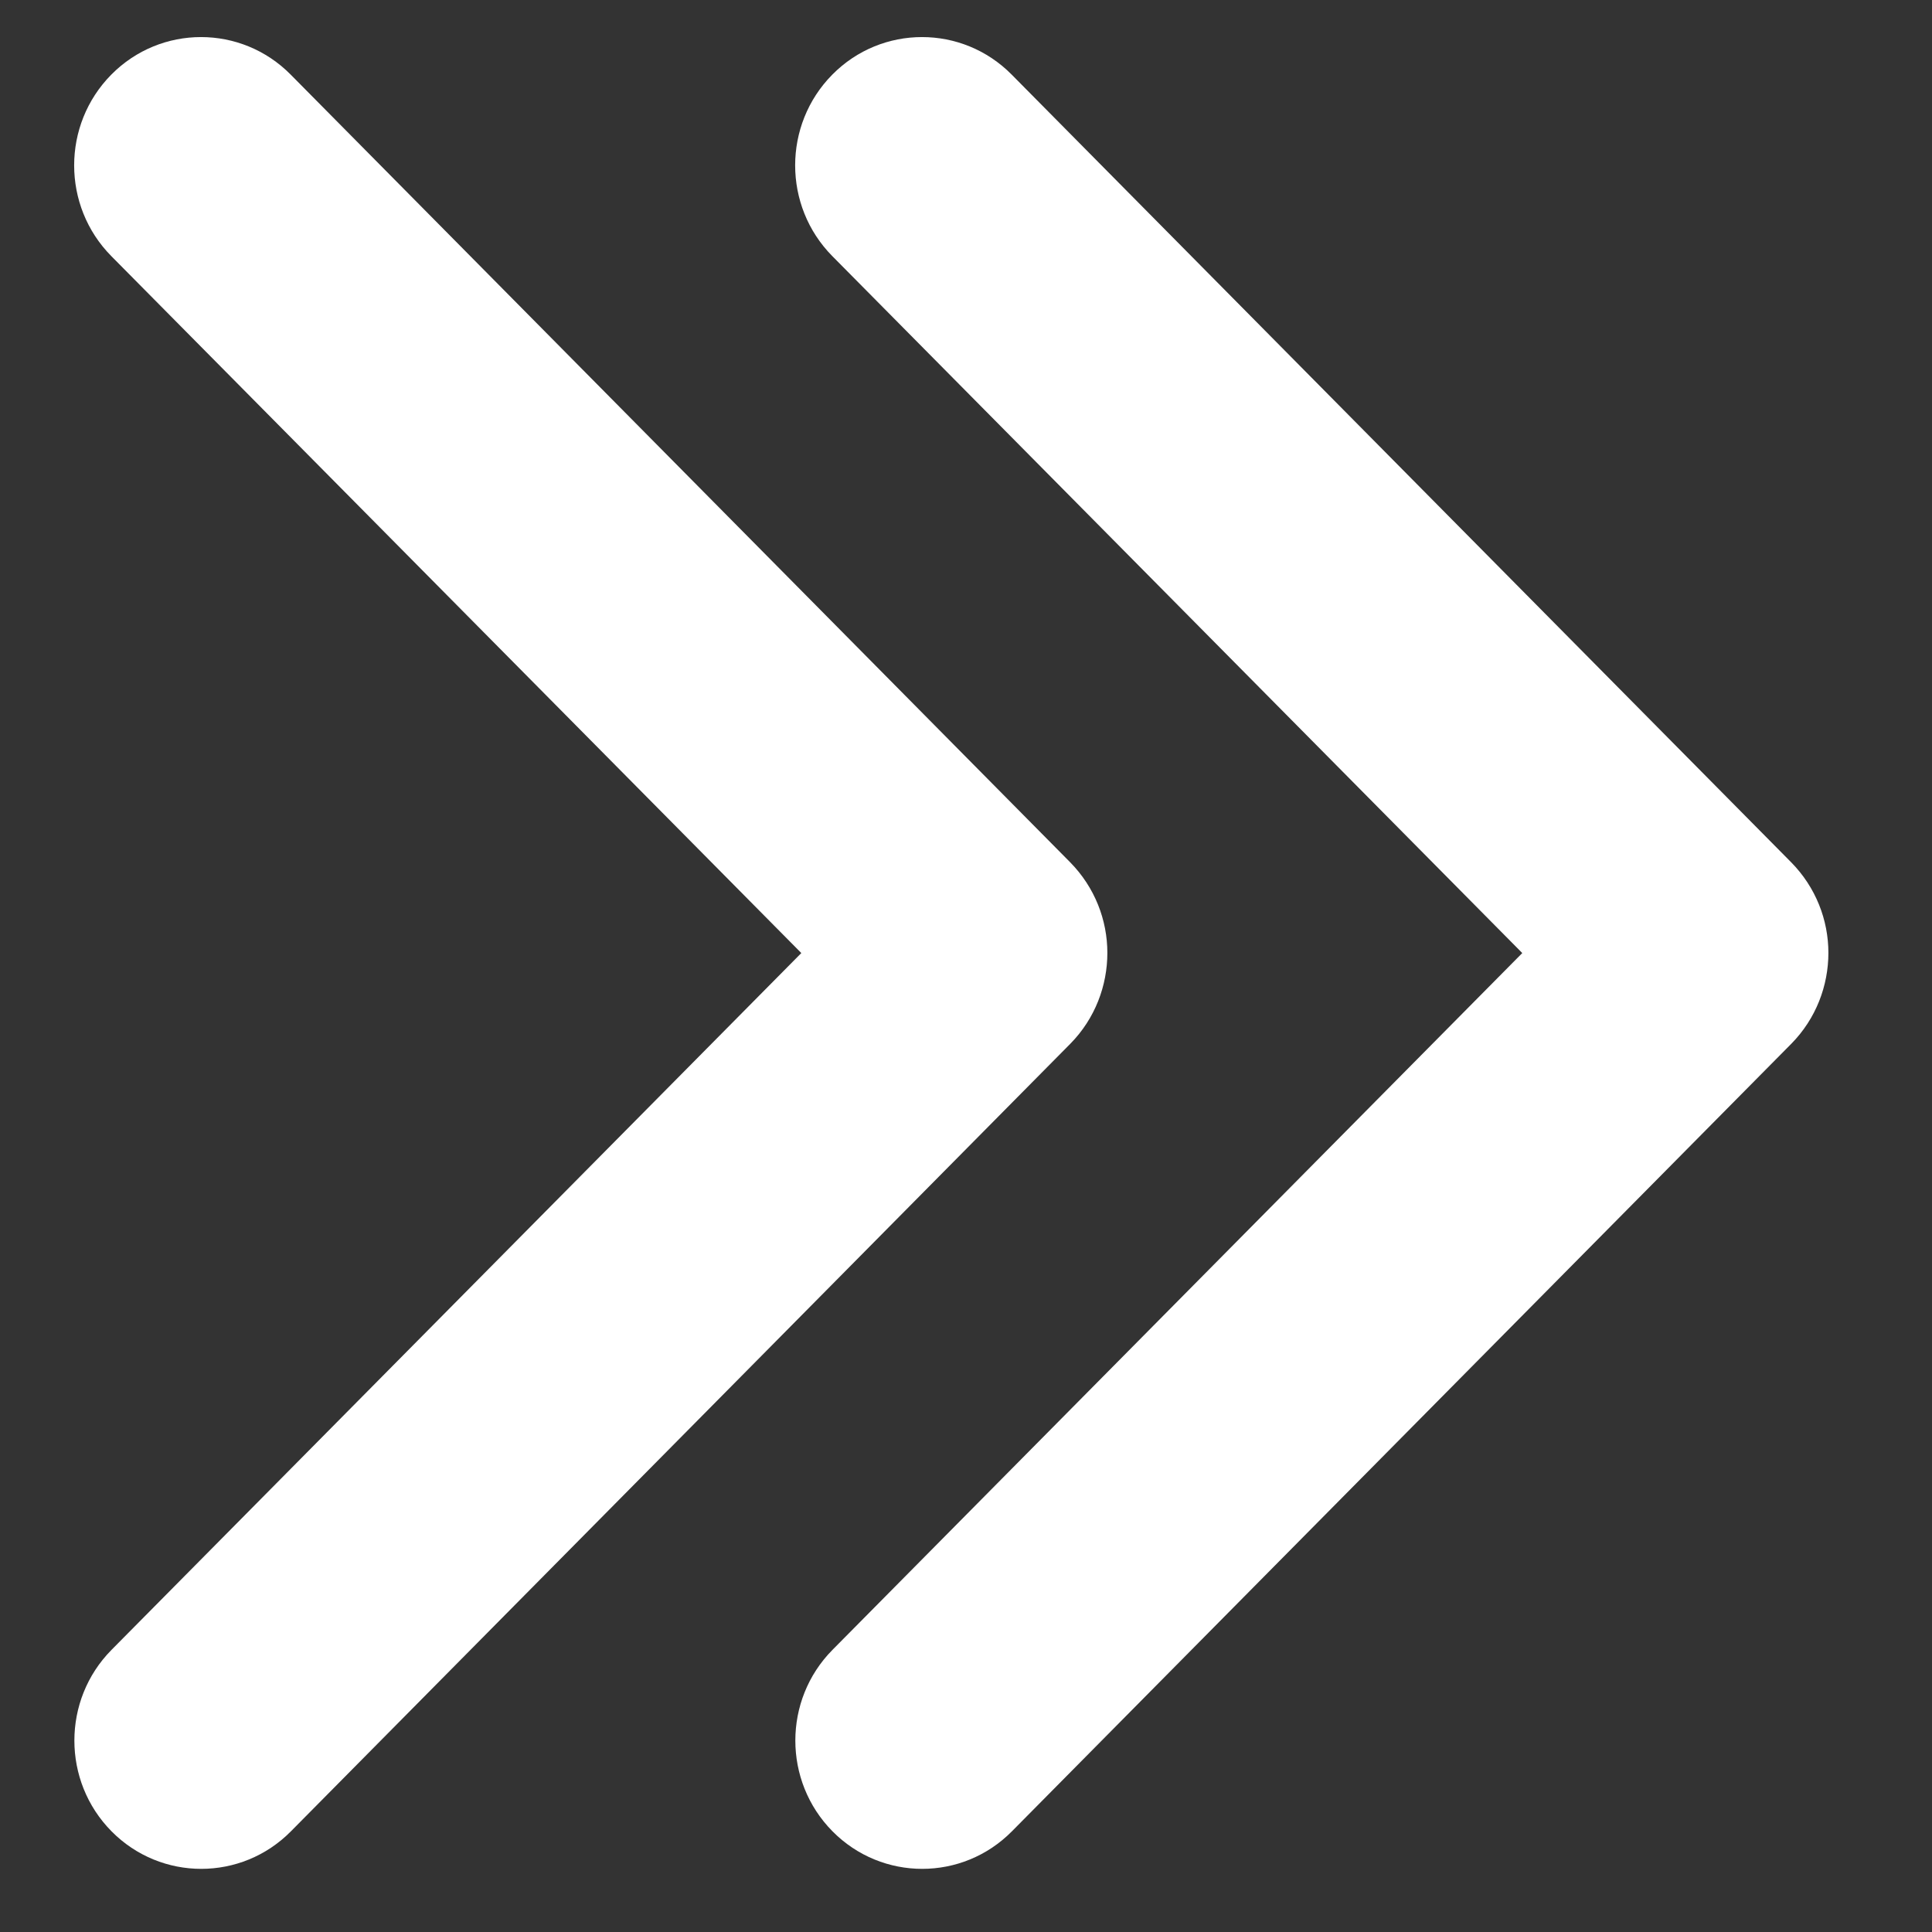 <?xml version="1.0" encoding="utf-8"?>
<!-- Generator: Adobe Illustrator 16.0.0, SVG Export Plug-In . SVG Version: 6.00 Build 0)  -->
<!DOCTYPE svg PUBLIC "-//W3C//DTD SVG 1.1//EN" "http://www.w3.org/Graphics/SVG/1.1/DTD/svg11.dtd">
<svg version="1.1" id="Layer_2" xmlns="http://www.w3.org/2000/svg" xmlns:xlink="http://www.w3.org/1999/xlink" x="0px" y="0px"
	 width="52.1px" height="52.1px" viewBox="0 0 52.1 52.1" enable-background="new 0 0 52.1 52.1" xml:space="preserve">
<rect x="0" y="0" width="52.1" height="52.1" fill="#333333" stroke="none"/>
<path fill="#FFFFFF" d="M28.865,28.145L7.846,49.384c-1.334,1.351-3.505,1.351-4.839,0c-1.335-1.351-1.335-3.542,0-4.892
	l18.602-18.791L3.001,6.906c-1.335-1.351-1.335-3.542,0-4.893c1.334-1.351,3.505-1.351,4.839,0l21.019,21.24
	c0.667,0.678,1.003,1.561,1.003,2.443S29.532,27.467,28.865,28.145z"/>
<path fill="#FFFFFF" d="M48.308,28.145L27.289,49.384c-1.335,1.351-3.505,1.351-4.84,0c-1.335-1.351-1.335-3.542,0-4.892
	l18.602-18.791L22.444,6.906c-1.335-1.351-1.335-3.542,0-4.893c1.334-1.351,3.505-1.351,4.839,0l21.019,21.24
	c0.668,0.678,1.004,1.561,1.004,2.443S48.975,27.467,48.308,28.145z"/>
</svg>
